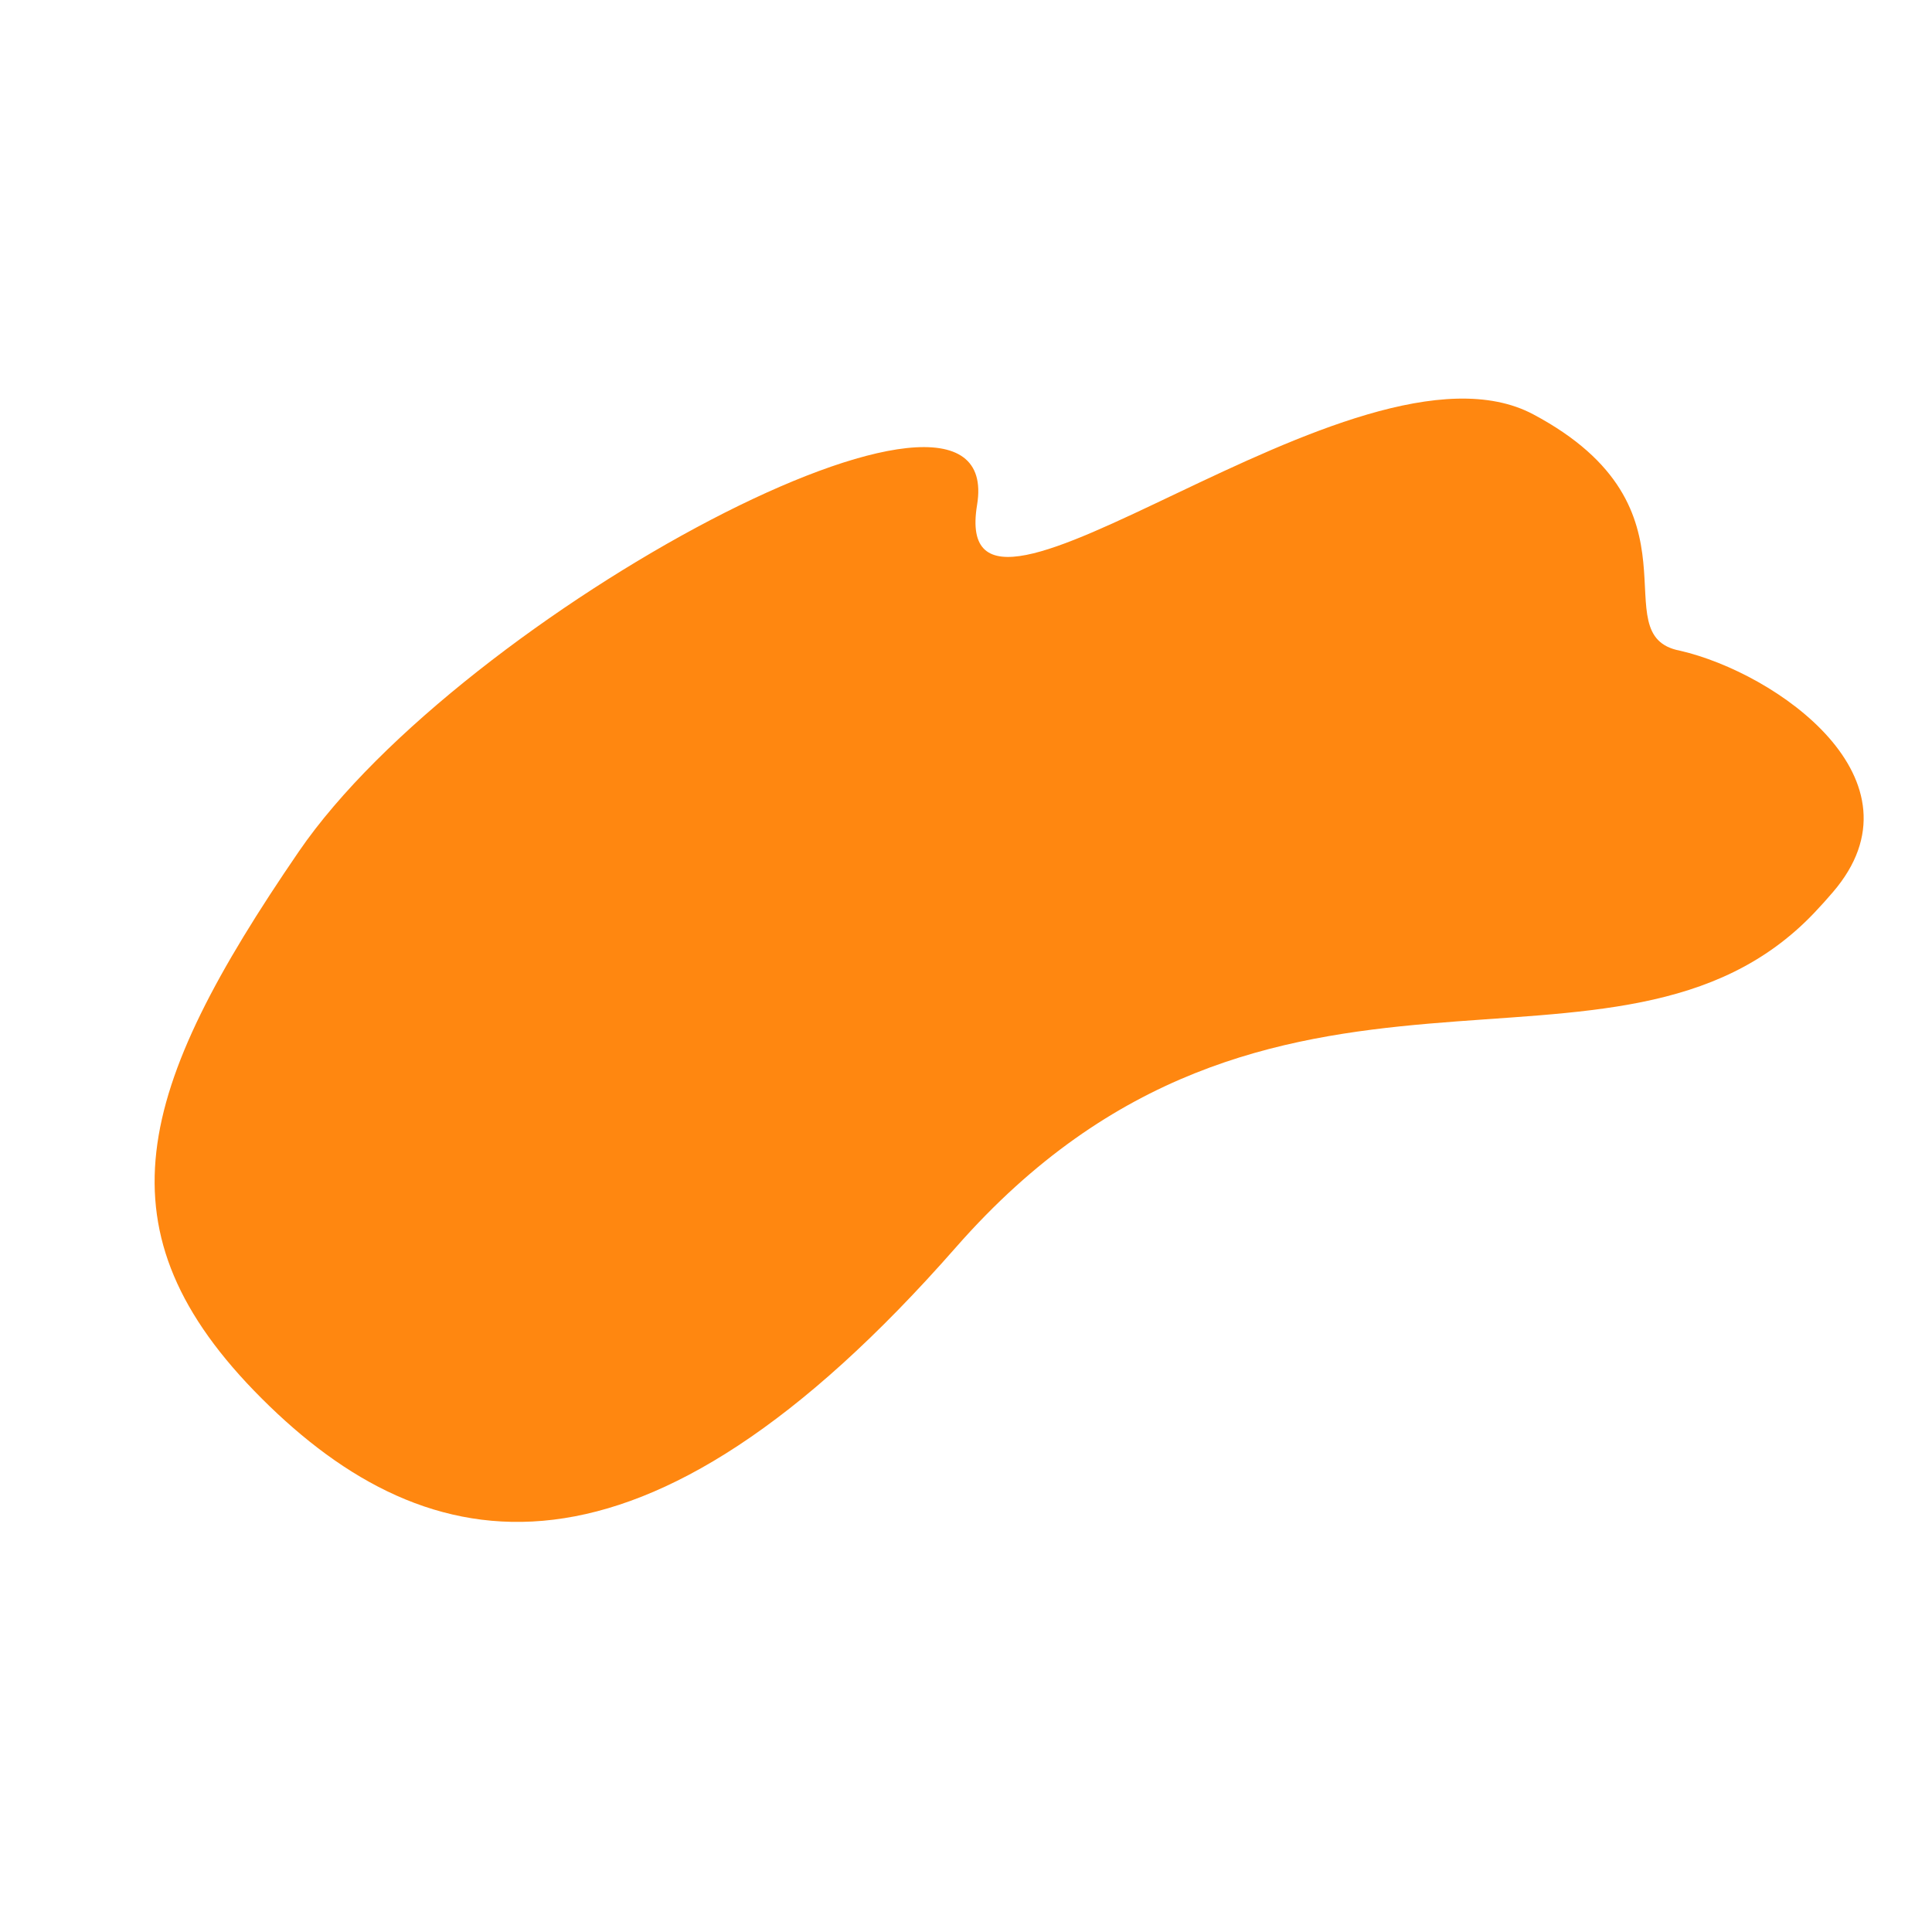 <svg xmlns="http://www.w3.org/2000/svg" width="798.3" height="798.3" viewBox="0 0 798.3 798.3"><path d="M246.943,311.6C443.288,298.784,477.43,467.717,595.636,464.649c3.9-.1,7.616-.3,11.3-.589,61.2-4.584,47.568-80.673,25.939-115.218-18.839-27.785,50.442-32.489,26.187-111.927S407.586,145.658,470.107,100.852,287.87-17.958,170.636,3.971,0,55.207,0,152.793,50.6,324.412,246.943,311.6Z" transform="translate(0 469.714) rotate(-45)" fill="#ff8710" style="mix-blend-mode:multiply;isolation:isolate"/></svg>